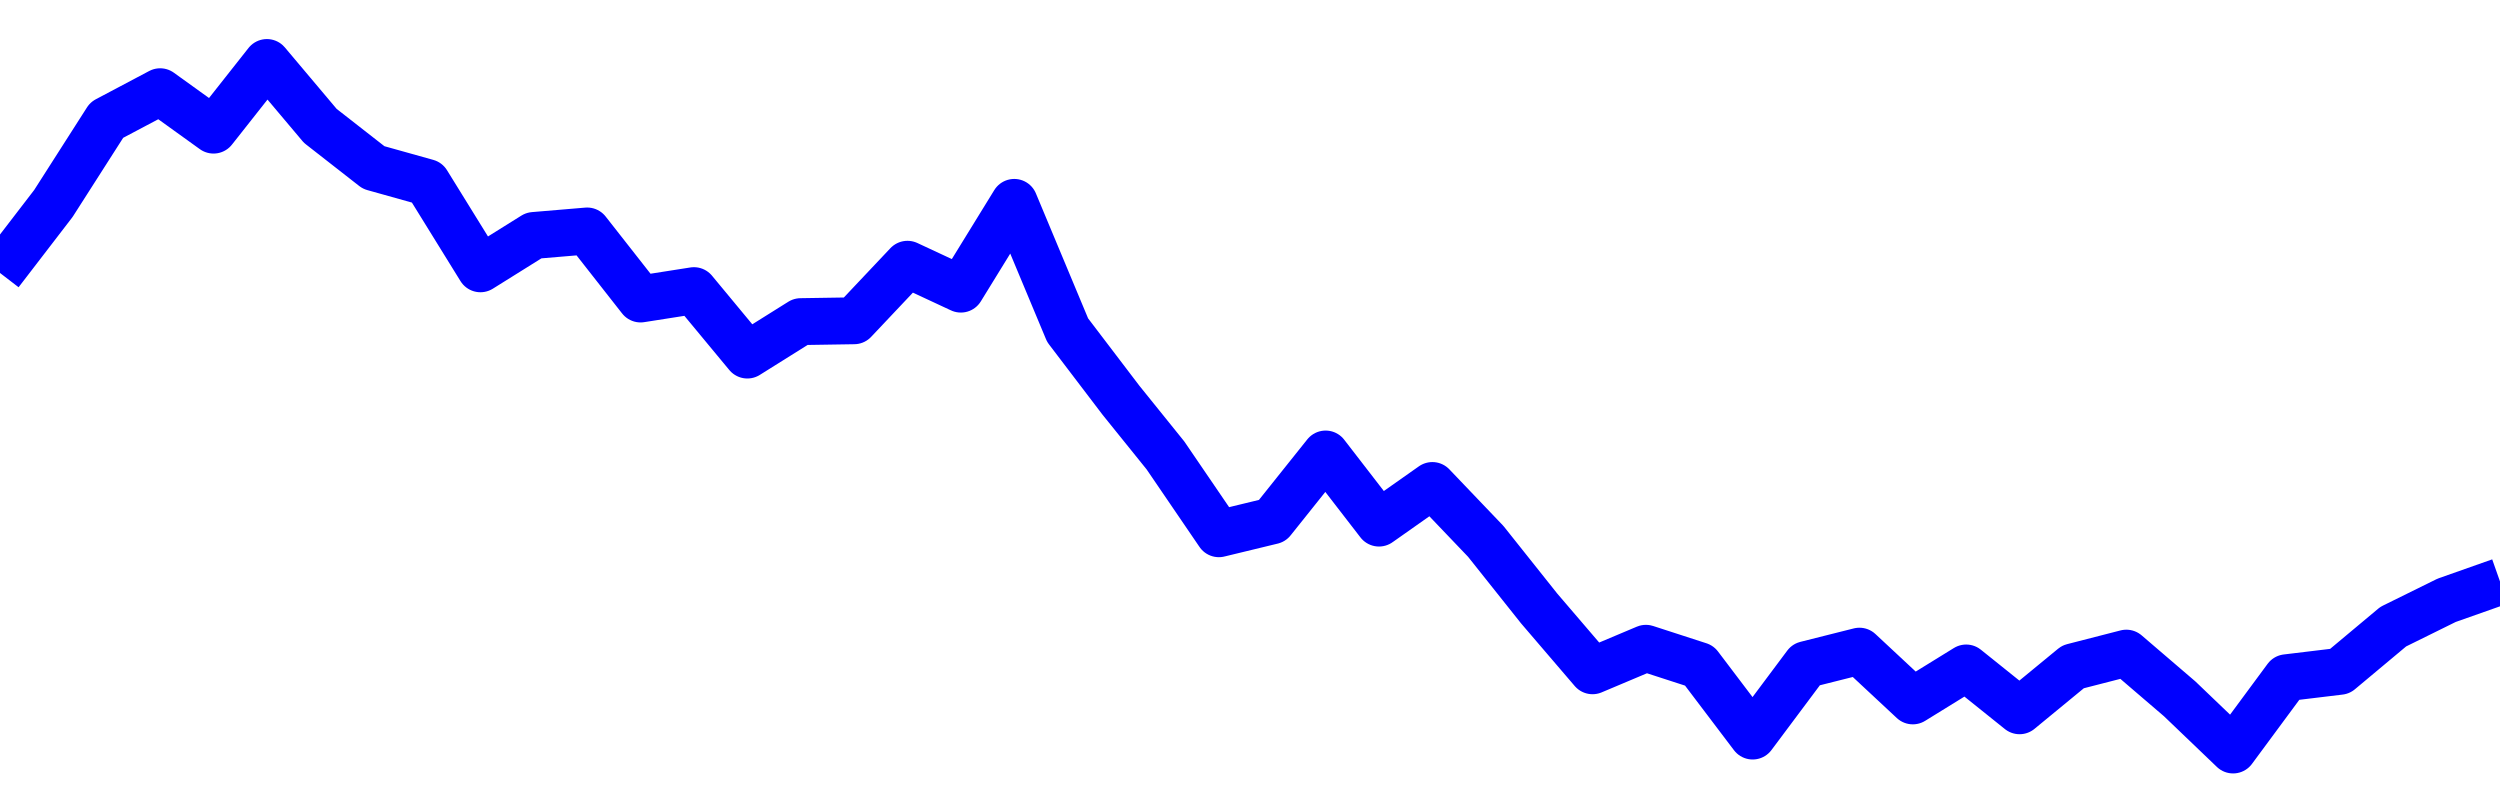 <svg xmlns="http://www.w3.org/2000/svg" fill="none" width="80" height="26"><polyline points="0,8.735 1.708,6.512 3.416,3.84 5.125,2.935 6.833,4.164 8.541,2 10.249,4.027 11.957,5.361 13.665,5.839 15.374,8.602 17.082,7.535 18.79,7.391 20.498,9.568 22.206,9.3 23.915,11.362 25.623,10.292 27.331,10.265 29.039,8.456 30.747,9.252 32.456,6.476 34.164,10.565 35.872,12.809 37.295,14.574 39.004,17.08 40.712,16.666 42.42,14.528 44.128,16.739 45.836,15.536 47.544,17.324 49.253,19.471 50.961,21.465 52.669,20.745 54.377,21.299 56.085,23.554 57.794,21.267 59.502,20.837 61.21,22.429 62.918,21.375 64.626,22.745 66.335,21.339 68.043,20.9 69.751,22.364 71.459,24 73.167,21.688 74.875,21.482 76.584,20.053 78.292,19.21 80,18.607 " stroke-linejoin="round" style="fill: transparent; stroke:blue; stroke-width:1.5" /></svg>